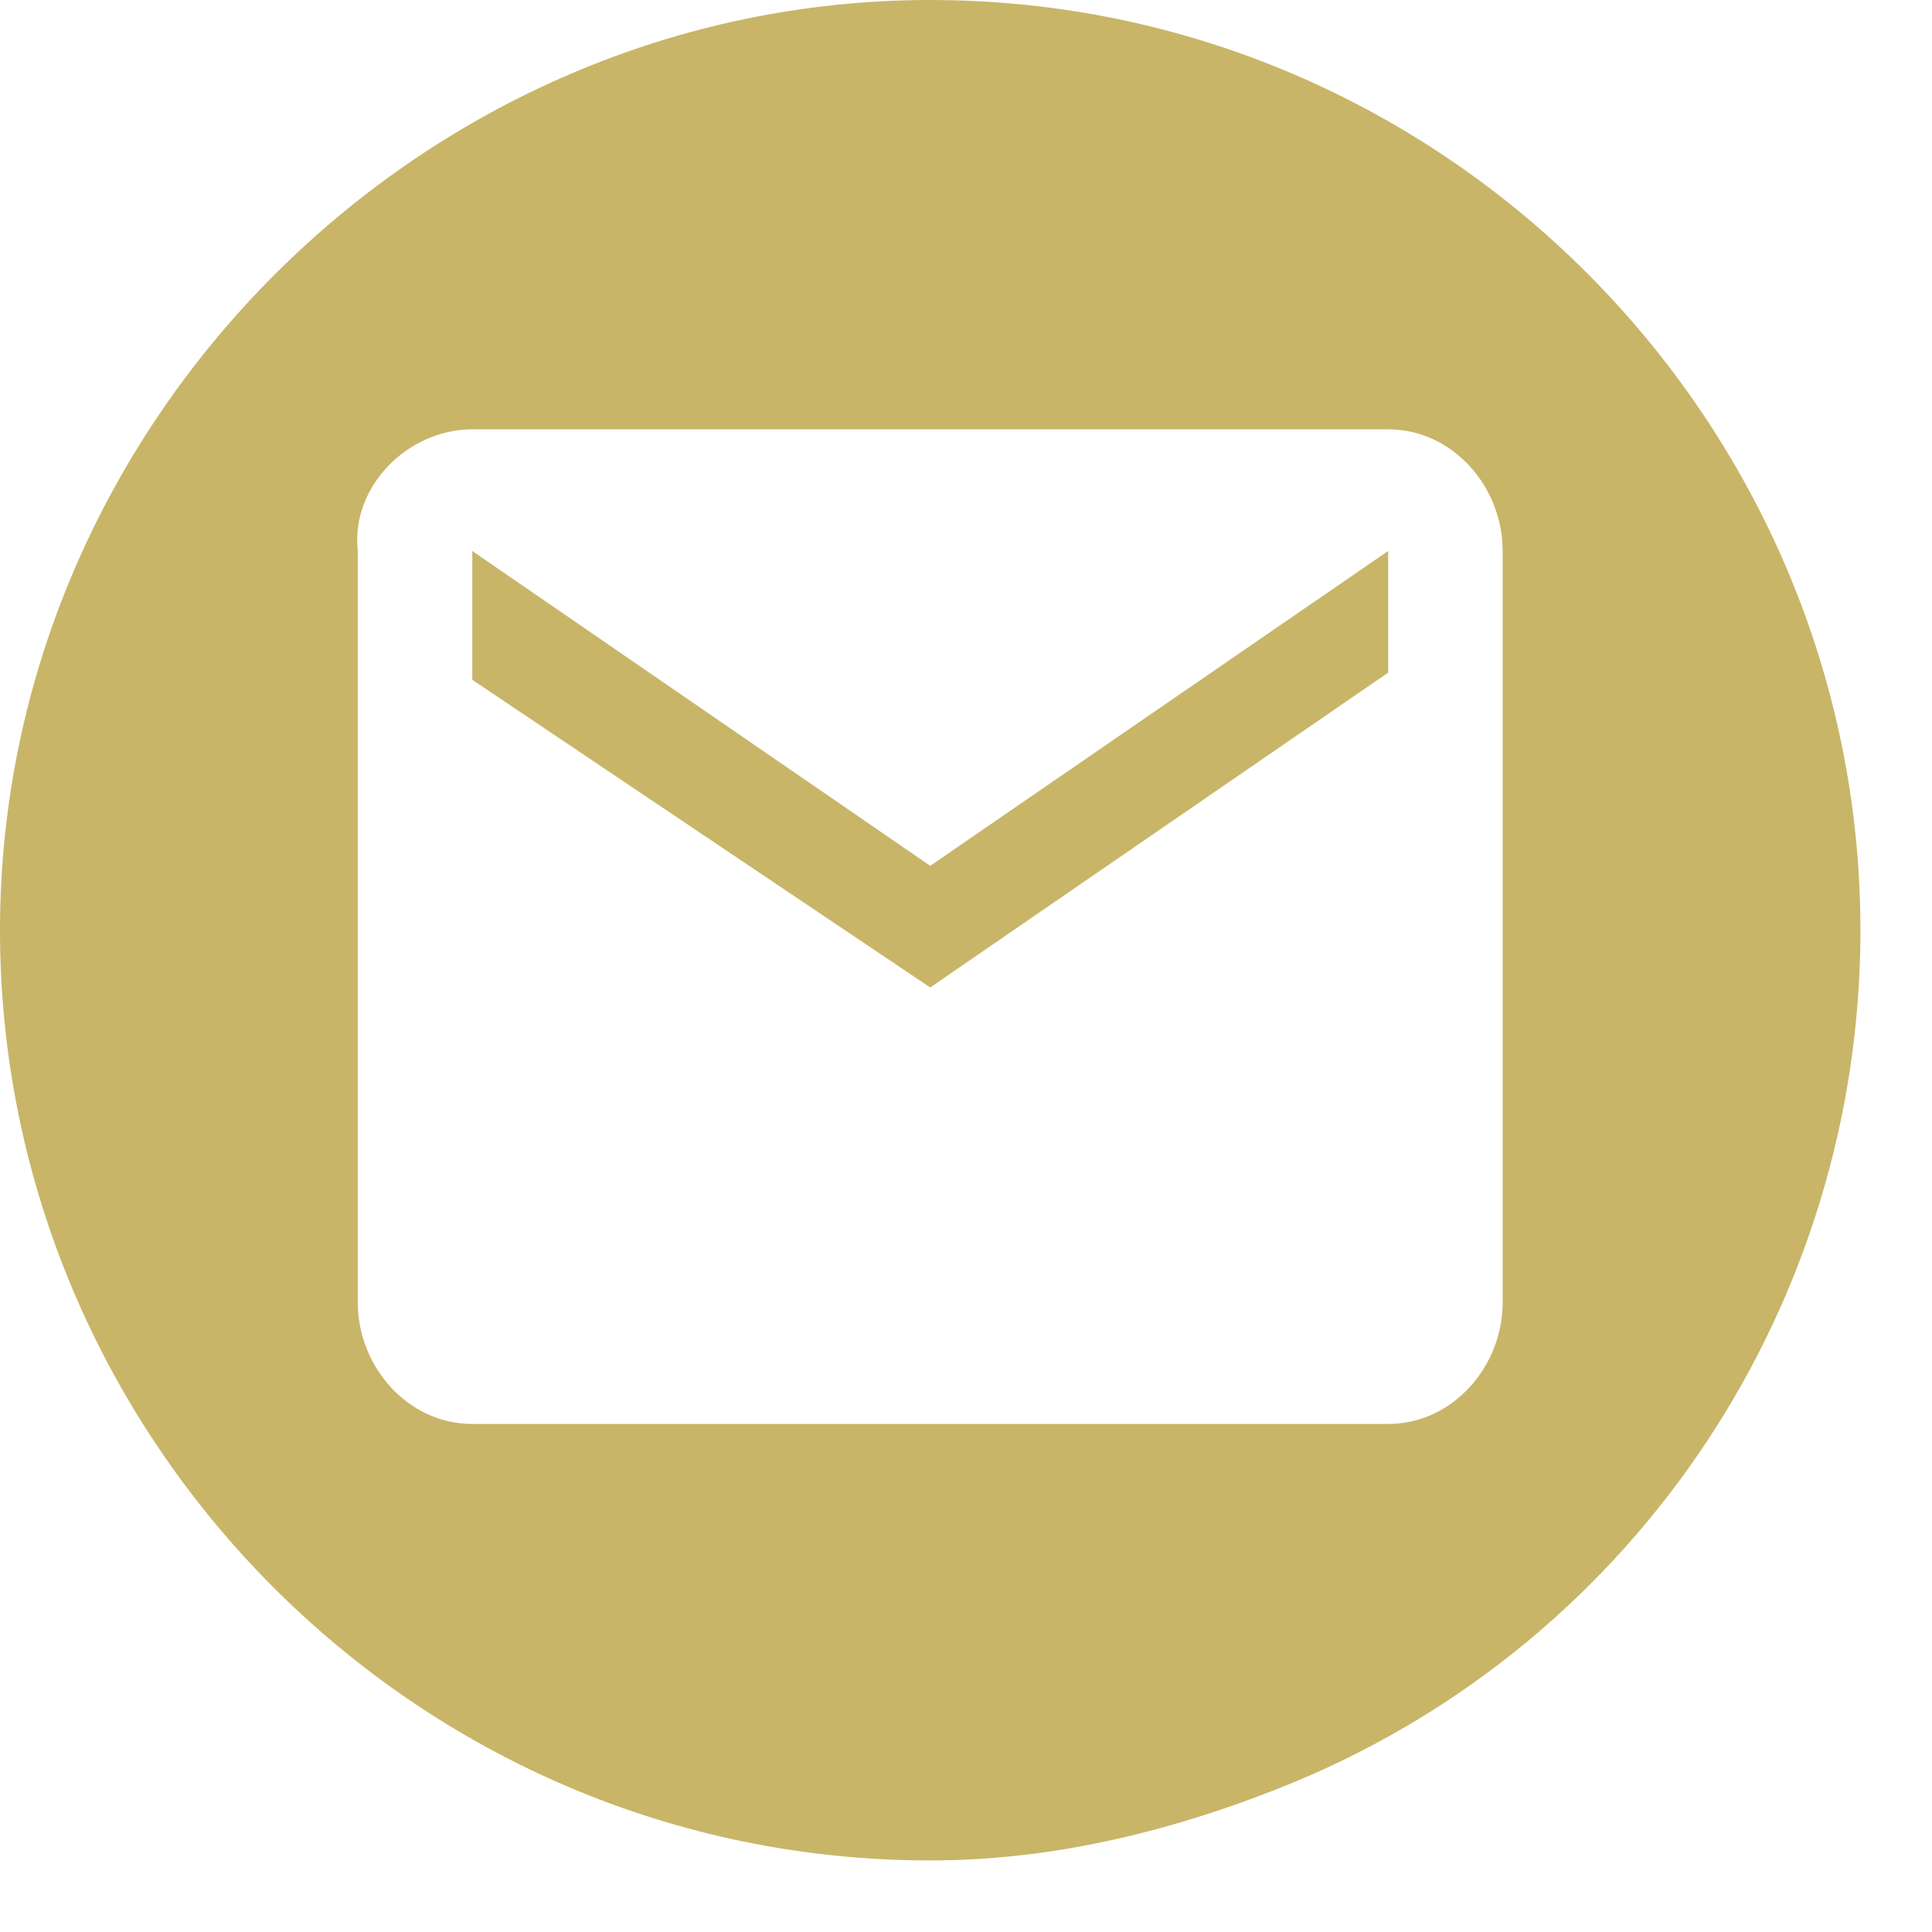 <svg xmlns="http://www.w3.org/2000/svg" width="50" height="50" viewBox="0 0 27 27"><path fill="#c8b568" data-name="email" d="M13,26C5.8,26,0,20.1,0,13S5.9,0,13,0C20.2,0,26,5.9,26,13c0,5.2-3.1,9.9-7.9,11.9C16.4,25.6,14.7,26,13,26z M6.6,6C5.7,6,4.9,6.8,5,7.7l0,10.5c0,0.9,0.7,1.7,1.6,1.7h12.8c0.9,0,1.6-0.8,1.6-1.7V7.7C21,6.8,20.3,6,19.4,6H6.6z M13,13.8 L13,13.8L6.6,9.5V7.7l6.4,4.4l6.4-4.4v1.7L13,13.8z"></path></svg>
